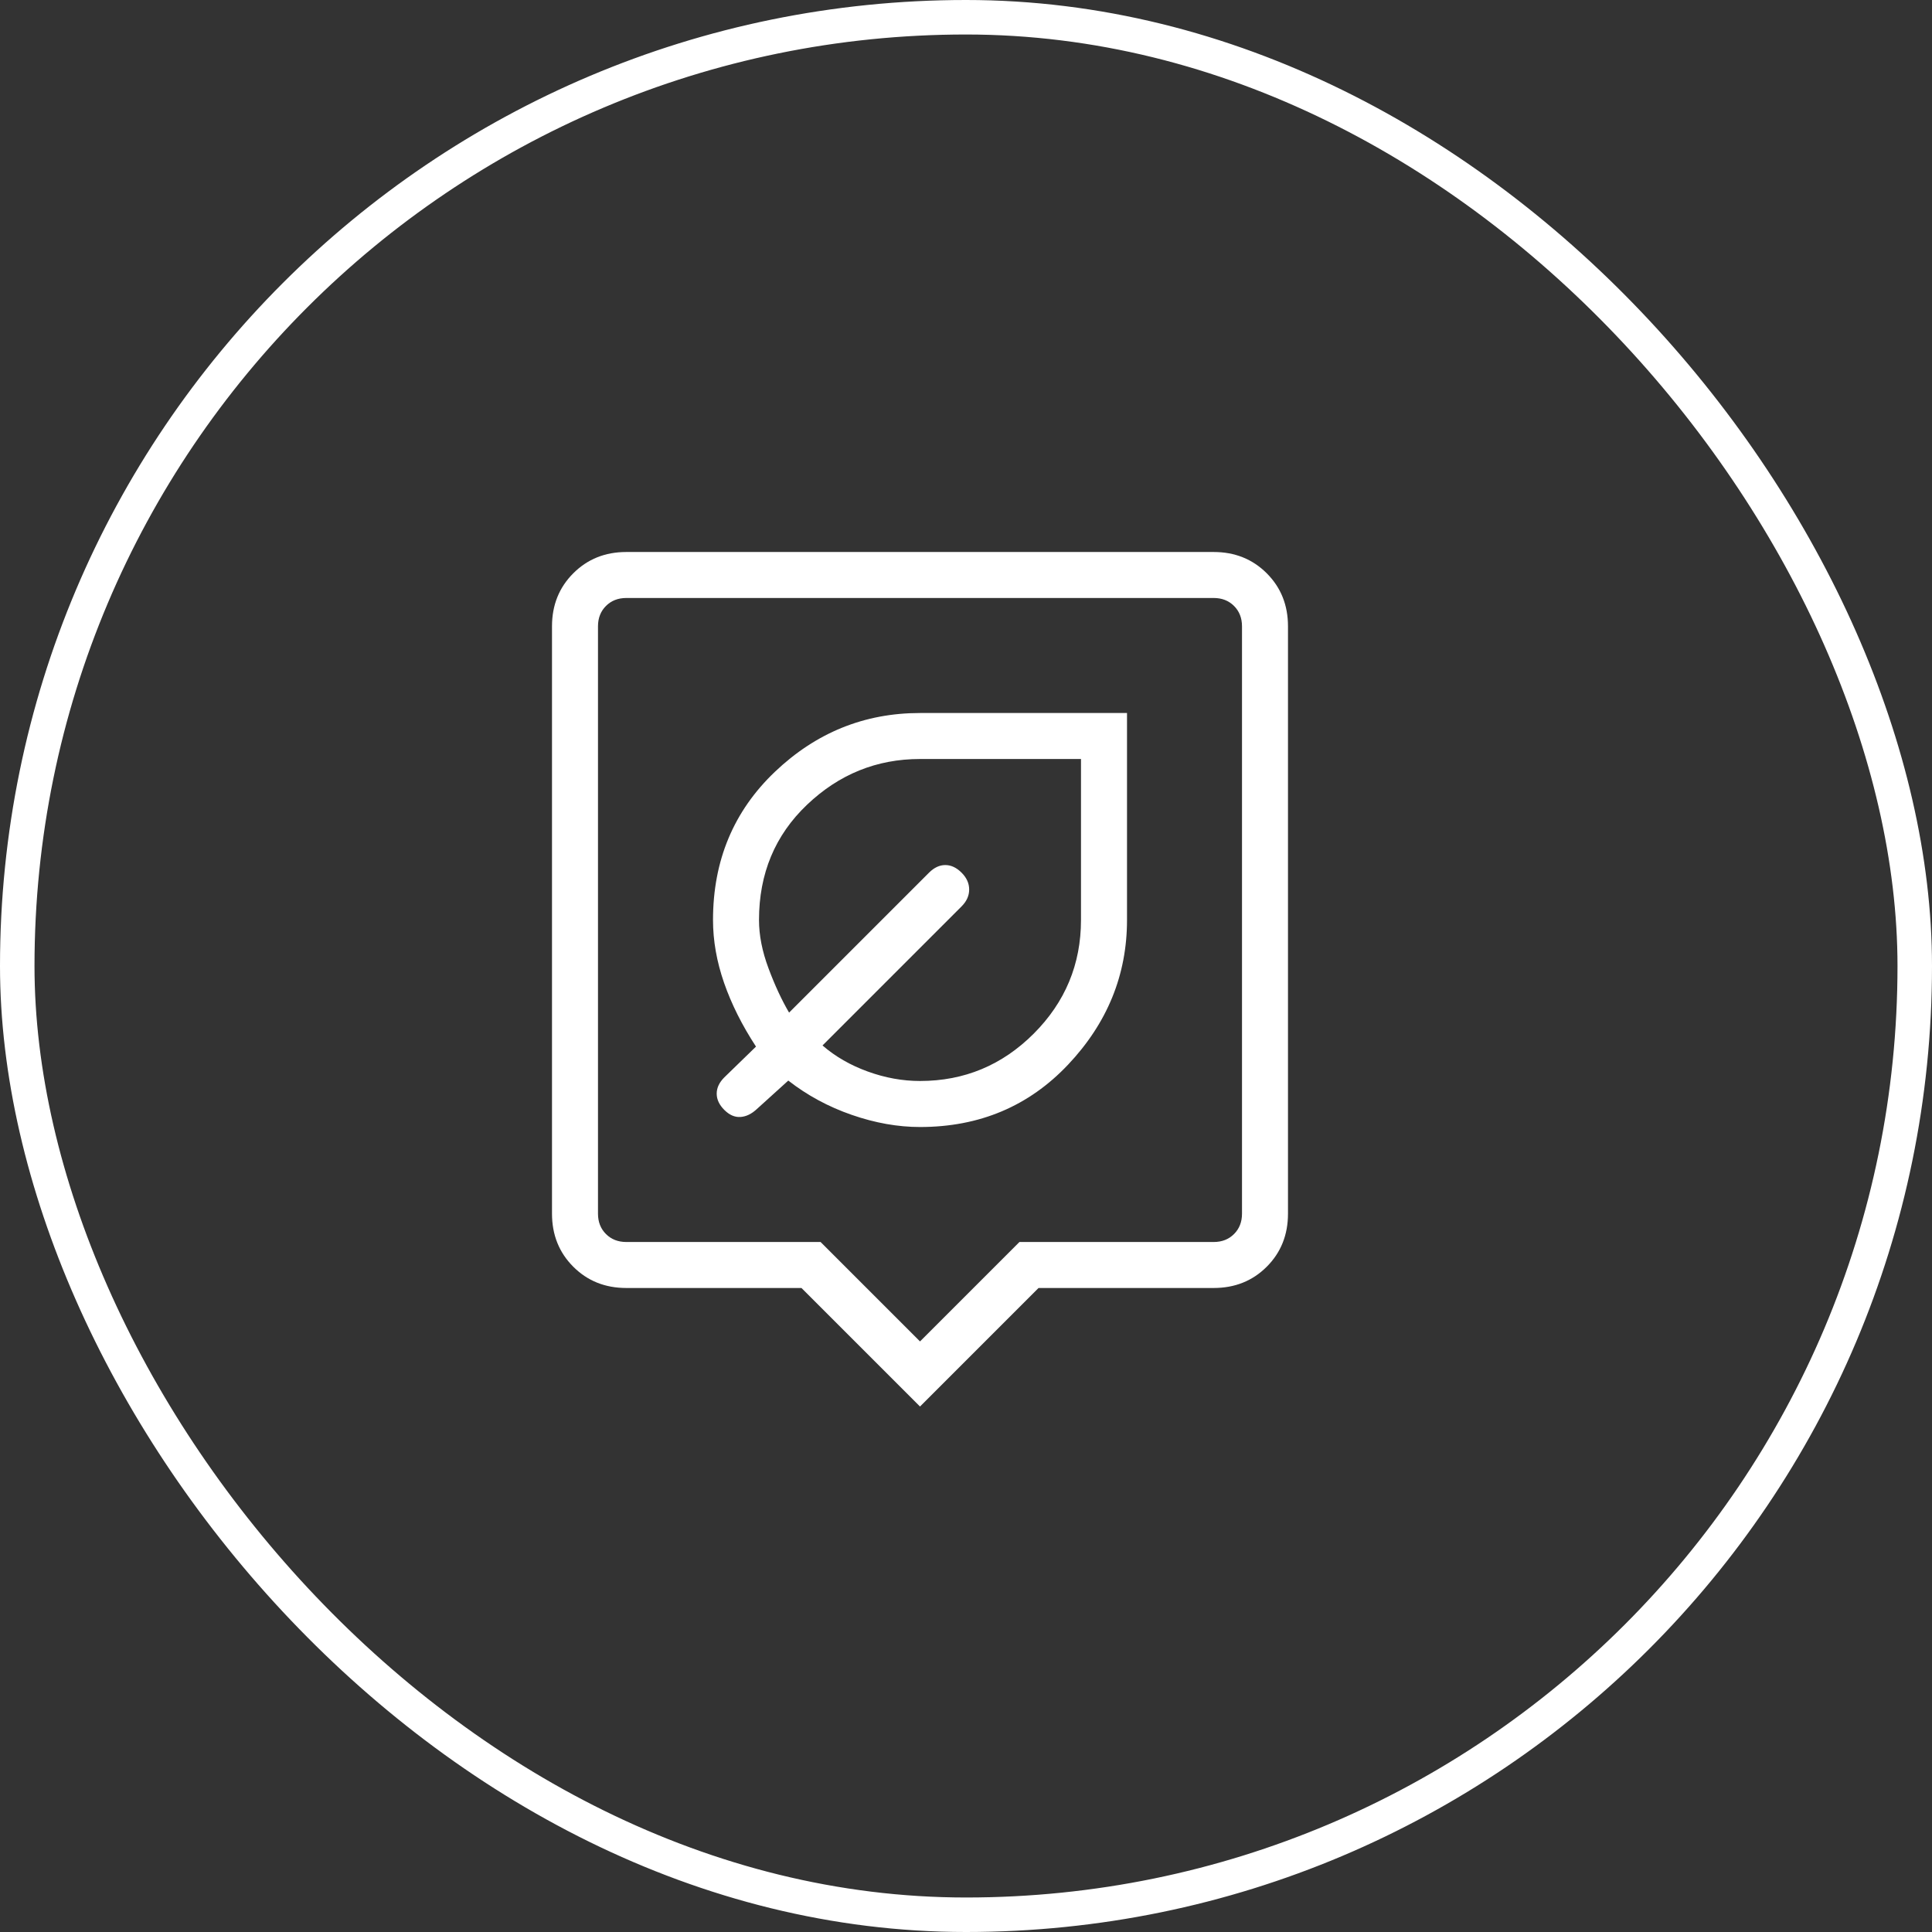 <svg width="56" height="56" viewBox="0 0 56 56" fill="none" xmlns="http://www.w3.org/2000/svg">
<rect x="0" y="0" width="56" height="56" fill="#333333" stroke="none"/>
<rect x="0.5" y="0.5" width="55" height="55" rx="27.5" stroke="white"/>
<path d="M26.667 40.769L23.231 37.333H18.154C17.54 37.333 17.028 37.128 16.617 36.717C16.206 36.306 16 35.793 16 35.179V18.154C16 17.54 16.206 17.028 16.617 16.617C17.028 16.206 17.54 16 18.154 16H35.179C35.793 16 36.306 16.206 36.717 16.617C37.128 17.028 37.333 17.54 37.333 18.154V35.179C37.333 35.793 37.128 36.306 36.717 36.717C36.306 37.128 35.793 37.333 35.179 37.333H30.103L26.667 40.769ZM18.154 36H23.785L26.667 38.882L29.549 36H35.179C35.419 36 35.615 35.923 35.769 35.769C35.923 35.615 36 35.419 36 35.179V18.154C36 17.915 35.923 17.718 35.769 17.564C35.615 17.41 35.419 17.333 35.179 17.333H18.154C17.915 17.333 17.718 17.41 17.564 17.564C17.41 17.718 17.333 17.915 17.333 18.154V35.179C17.333 35.419 17.41 35.615 17.564 35.769C17.718 35.923 17.915 36 18.154 36ZM26.667 32.667C28.39 32.667 29.821 32.064 30.959 30.859C32.097 29.654 32.667 28.256 32.667 26.667V20.667H26.667C25.055 20.667 23.652 21.236 22.458 22.374C21.264 23.513 20.667 24.944 20.667 26.667C20.667 27.265 20.774 27.873 20.988 28.49C21.203 29.107 21.511 29.722 21.913 30.336L20.995 31.228C20.848 31.375 20.774 31.532 20.774 31.7C20.774 31.868 20.848 32.025 20.995 32.172C21.142 32.319 21.298 32.387 21.463 32.376C21.628 32.365 21.786 32.288 21.938 32.146L22.849 31.321C23.399 31.75 24.012 32.081 24.688 32.315C25.365 32.55 26.024 32.667 26.667 32.667ZM26.667 31.333C26.162 31.333 25.658 31.242 25.153 31.059C24.648 30.876 24.21 30.624 23.841 30.303L27.872 26.272C28.019 26.125 28.092 25.962 28.092 25.783C28.092 25.605 28.019 25.442 27.872 25.295C27.725 25.148 27.568 25.074 27.4 25.074C27.232 25.074 27.075 25.148 26.928 25.295L22.872 29.351C22.658 28.987 22.459 28.559 22.276 28.068C22.092 27.576 22 27.109 22 26.667C22 25.323 22.464 24.209 23.392 23.326C24.321 22.442 25.412 22 26.667 22H31.333V26.667C31.333 27.949 30.876 29.047 29.962 29.962C29.047 30.876 27.949 31.333 26.667 31.333Z" fill="white"/>
</svg>

